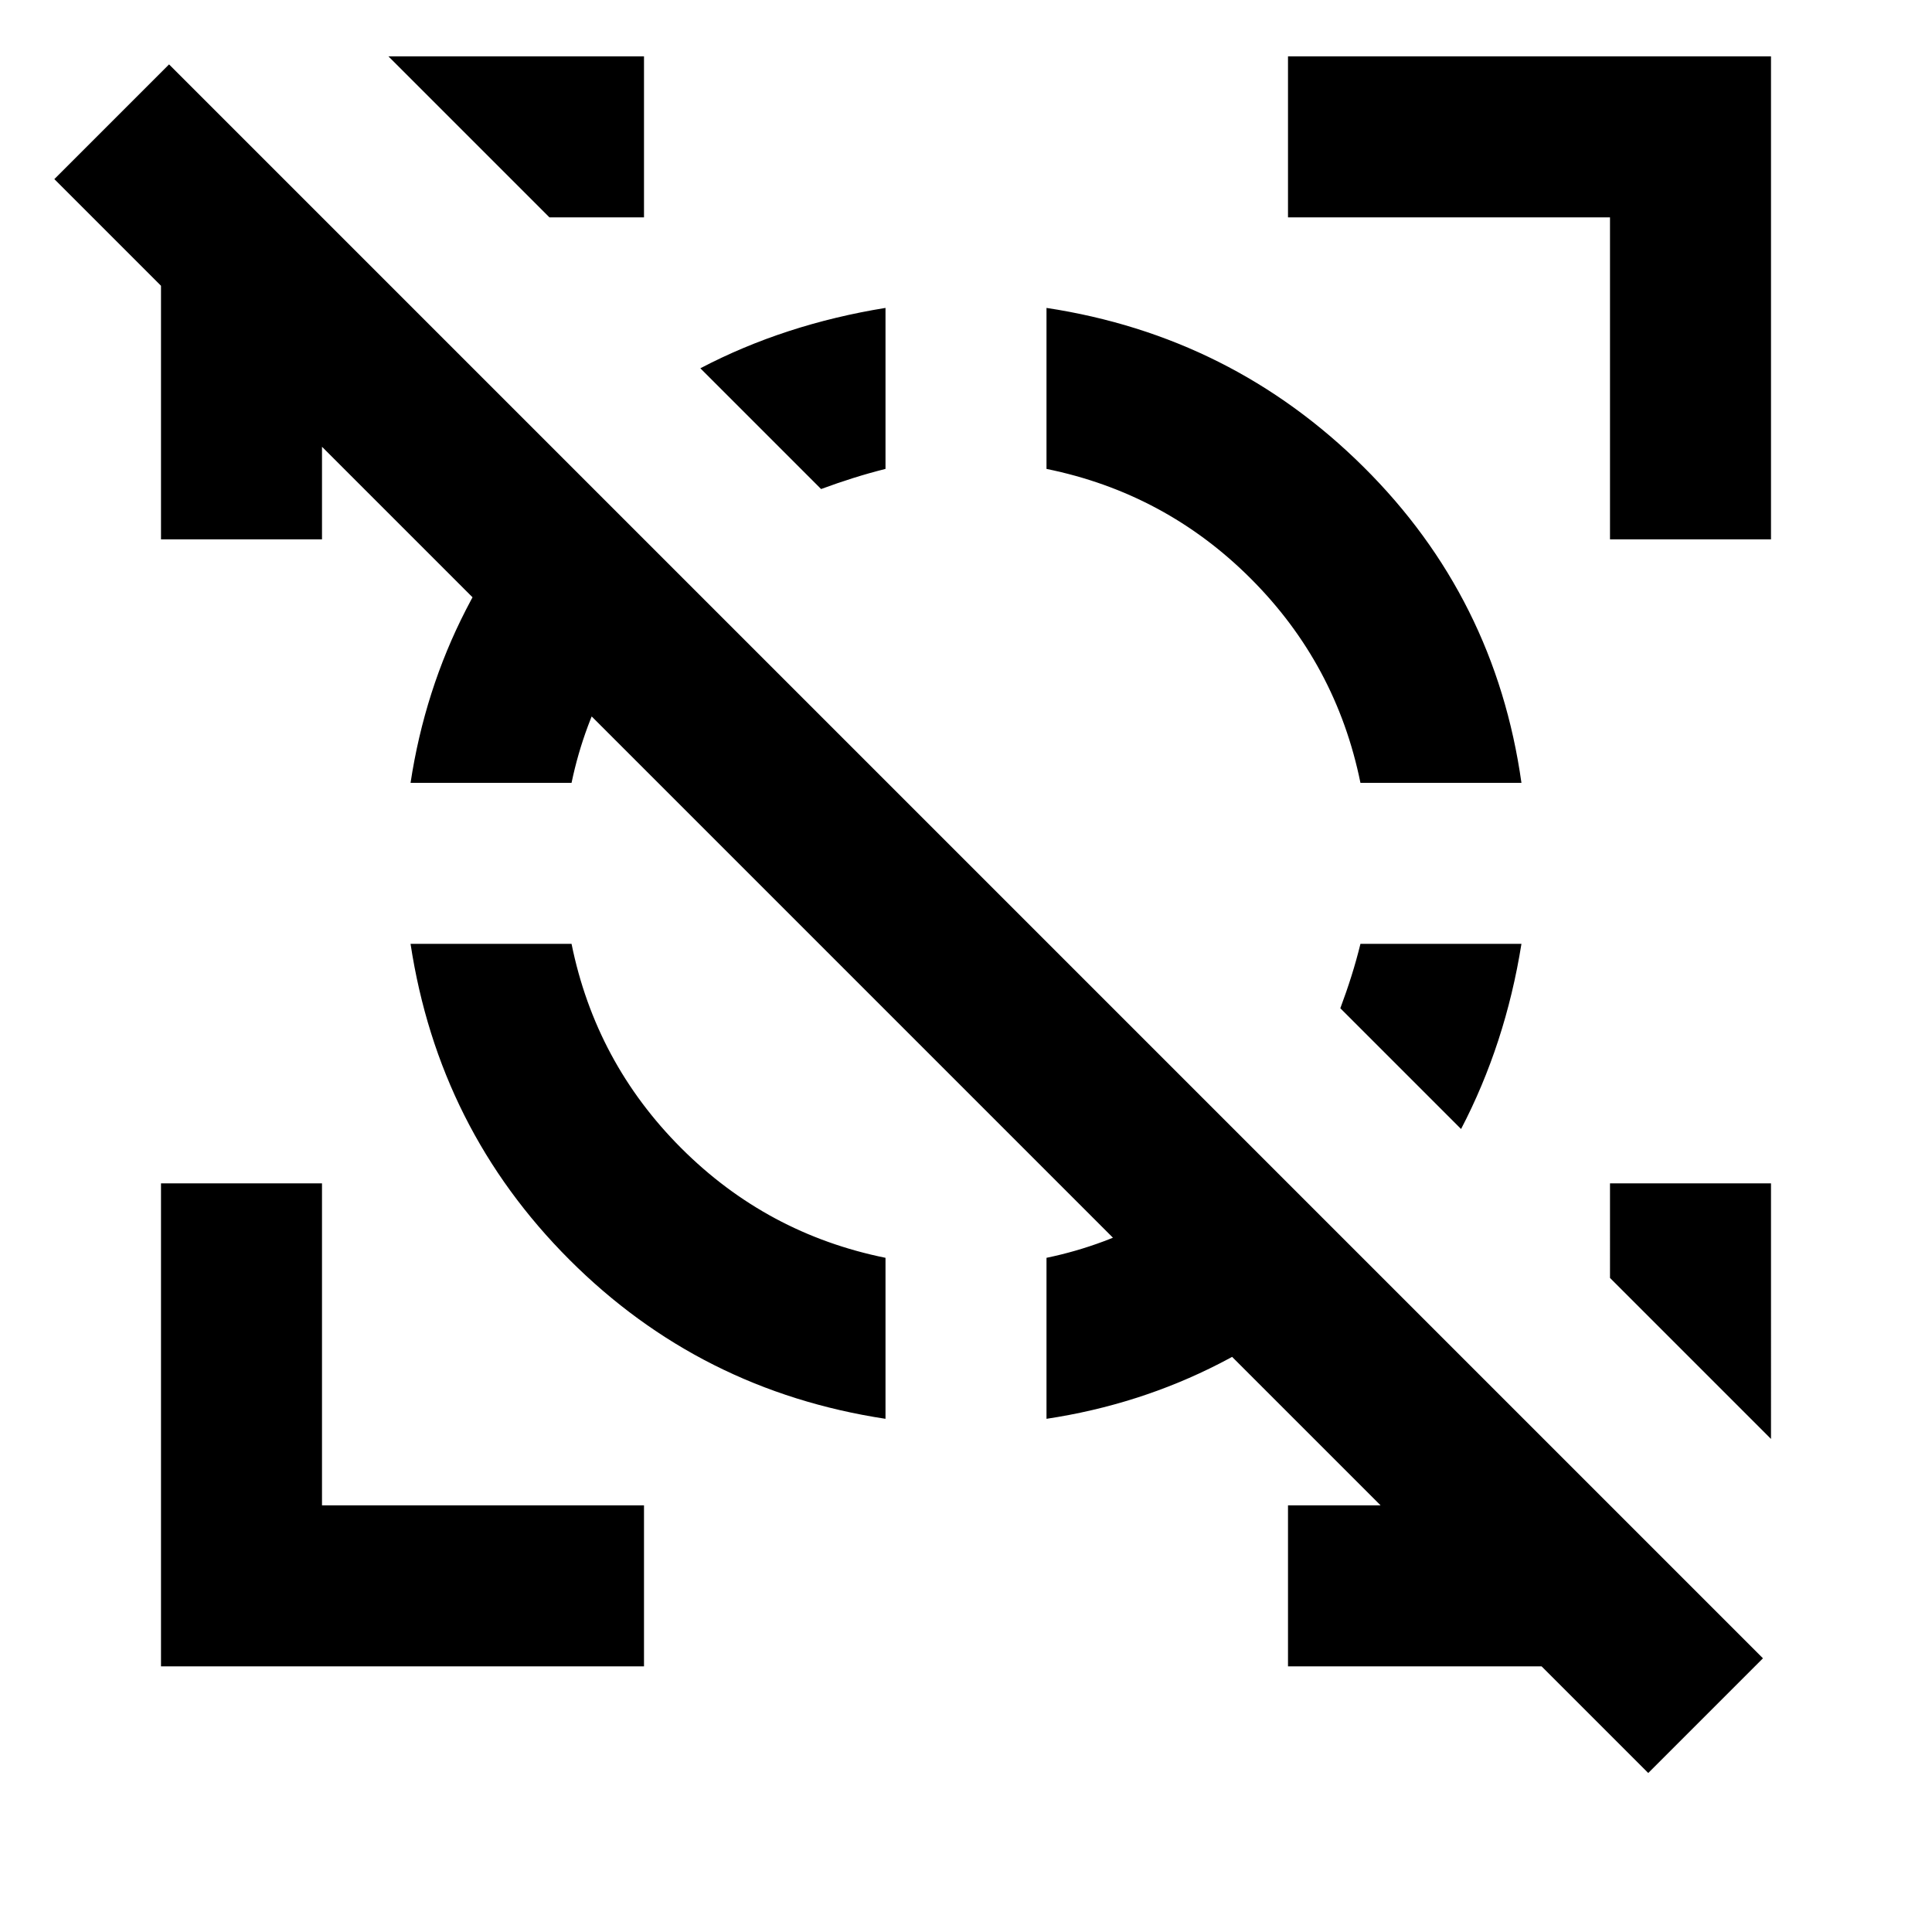 <?xml version="1.0" encoding="utf-8"?>
<!-- Generator: www.svgicons.com -->
<svg xmlns="http://www.w3.org/2000/svg" width="800" height="800" viewBox="0 0 24 24">
<path fill="currentColor" d="M11 3.825v2q-.2.05-.4.113t-.4.137l-1.5-1.5q.525-.275 1.1-.462t1.2-.288m7.9 7.9q-.1.625-.288 1.2t-.462 1.1l-1.5-1.5q.075-.2.138-.4t.112-.4zM2 20.7v-6h2v4h4v2zm18-14v-4h-4v-2h6v6zm-13.175-4l-2-2H8v2zM22 17.875l-2-2V14.7h2zm-16.9-6.15h2q.3 1.475 1.363 2.538T11 15.625v2q-2.3-.35-3.925-1.975T5.1 11.725m1.975-5.95l1.4 1.4q-.5.525-.862 1.175T7.1 9.725h-2q.175-1.15.688-2.15t1.287-1.8m8.475 8.475l1.4 1.4q-.8.775-1.8 1.288t-2.15.687v-2q.725-.15 1.375-.513t1.175-.862M13 3.825q2.3.35 3.938 1.975T18.9 9.725h-2q-.3-1.475-1.362-2.537T13 5.825zM19.15 20.7H16v-2h1.15L4 5.55V6.7H2V3.55L.675 2.225L2.1.8l19.8 19.8l-1.425 1.425z"/>
</svg>